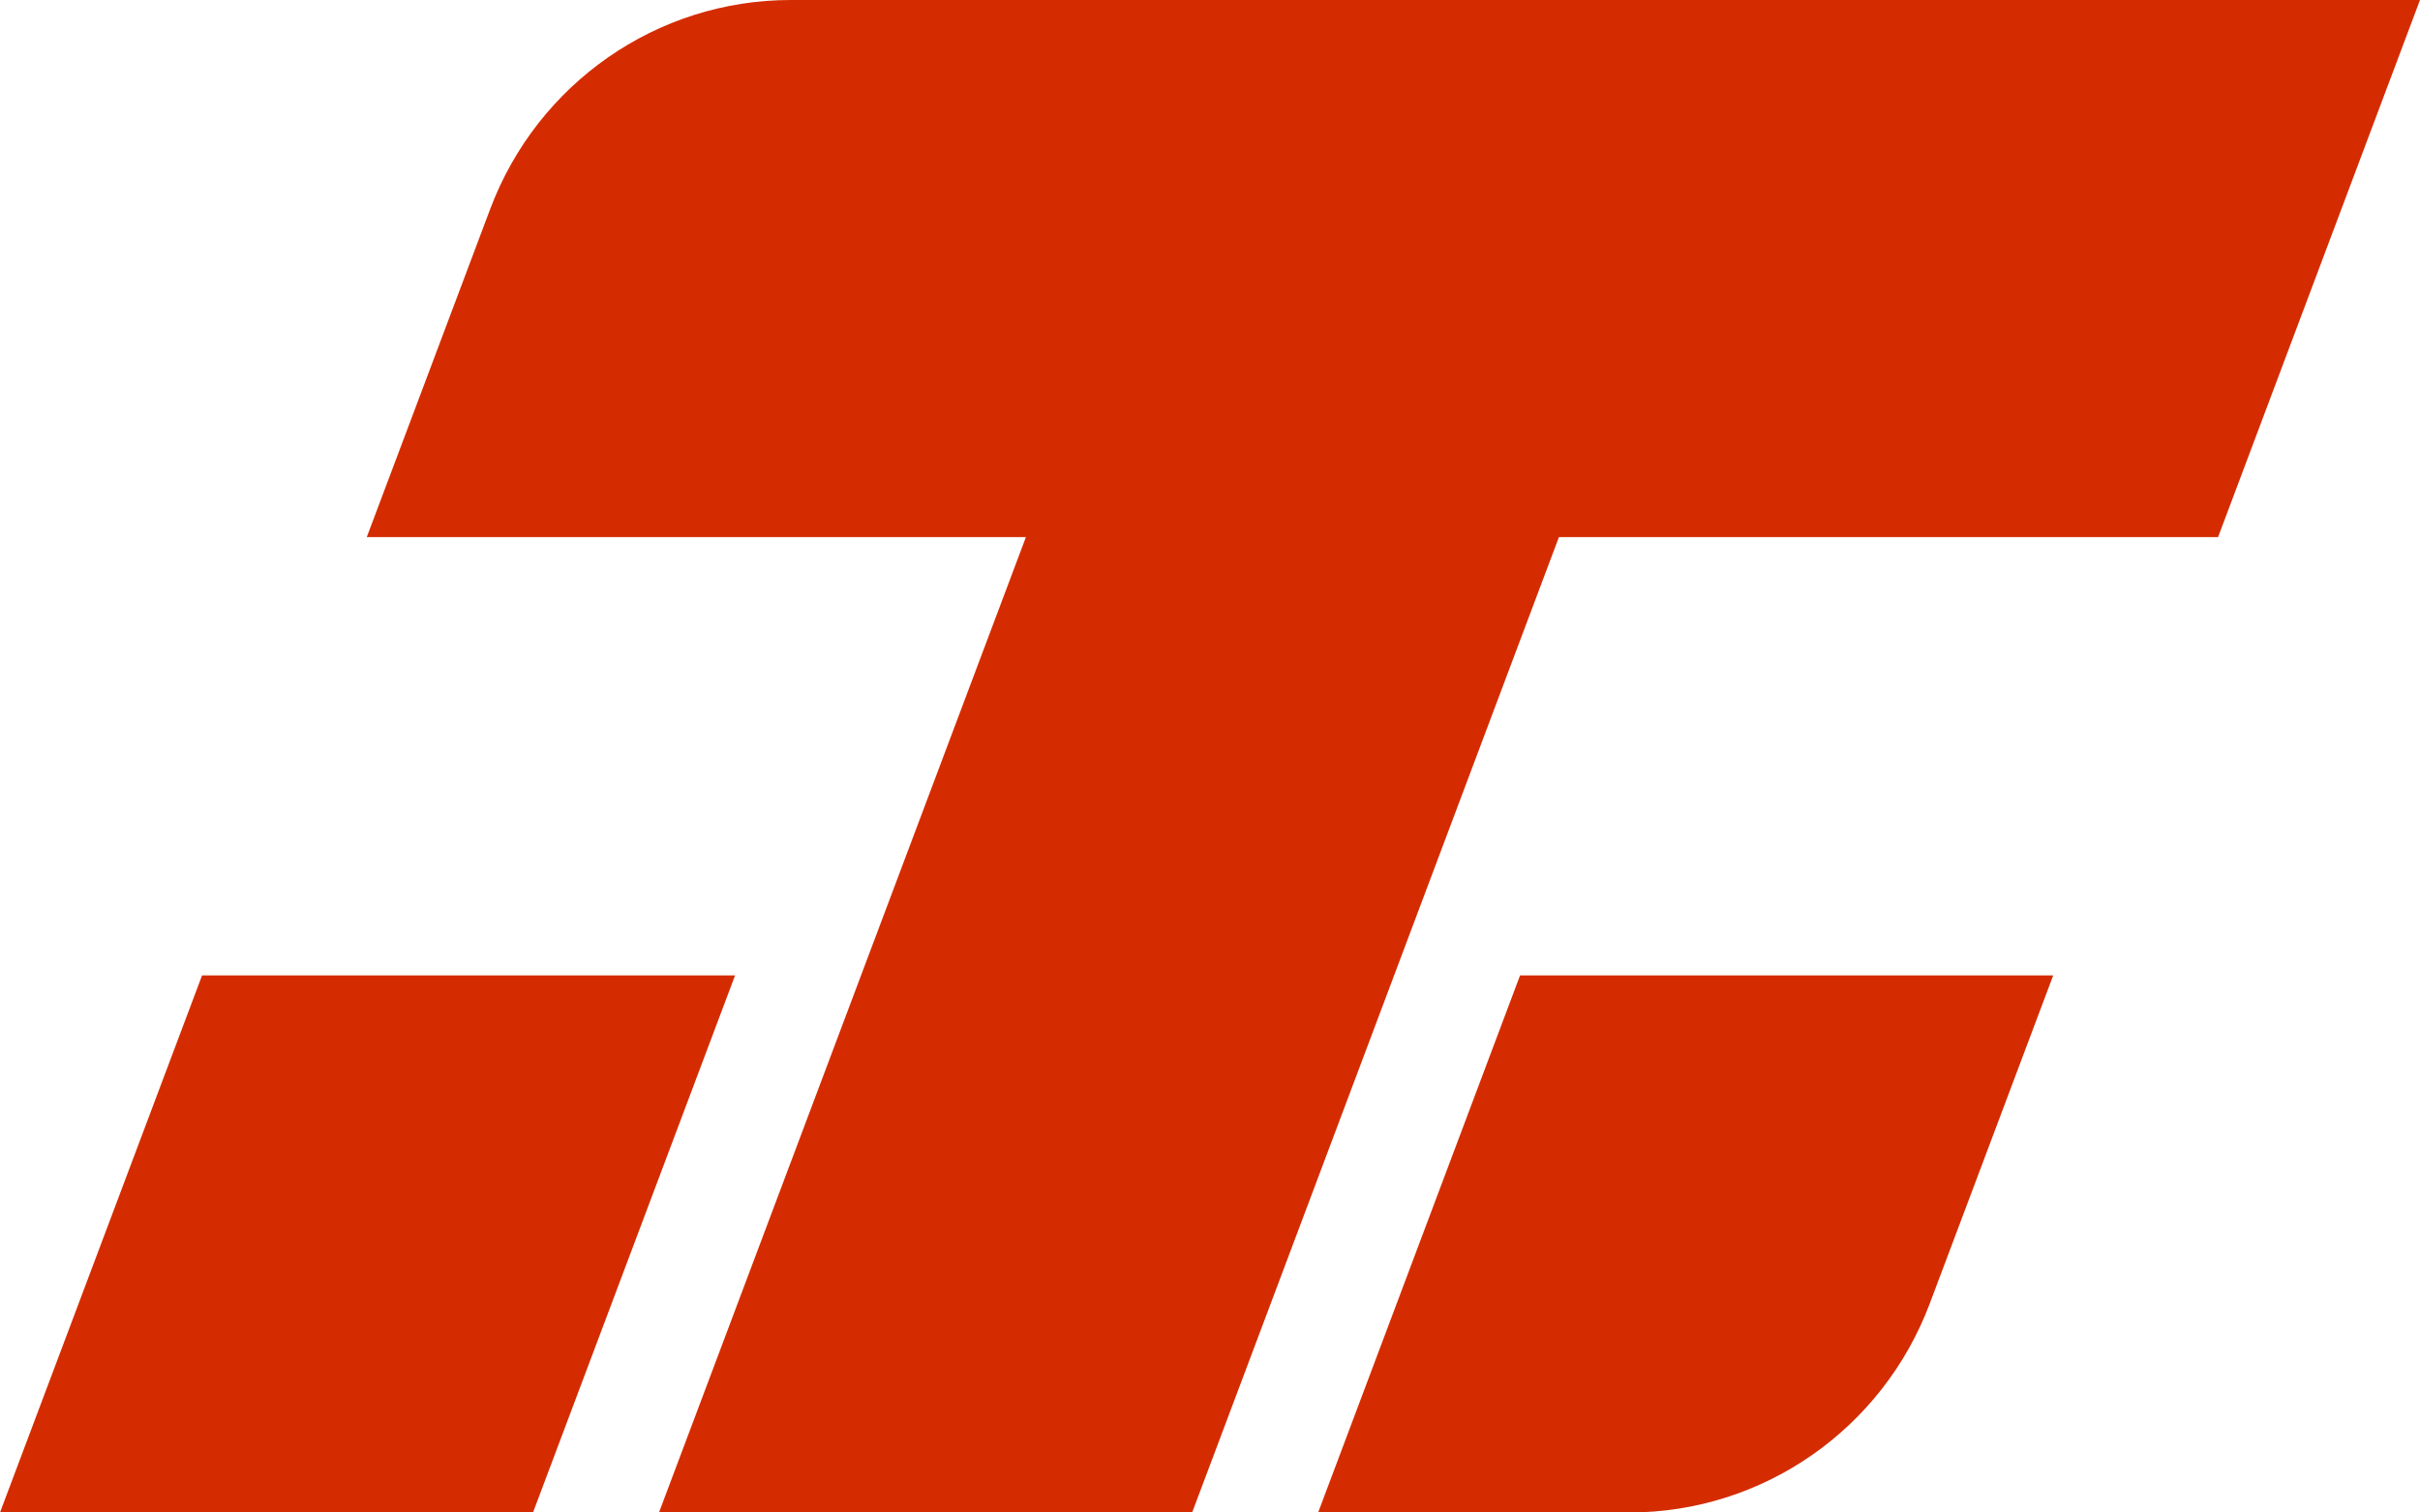 <svg width="16" height="10" viewBox="0 0 16 10" fill="none" xmlns="http://www.w3.org/2000/svg">
<g clip-path="url(#clip0_541_355)">
<path d="M1.336 6.449L0 10H3.524L4.86 6.449H1.336Z" fill="#D42C00"/>
<path d="M8.715 10H10.772C11.655 10 12.446 9.45 12.759 8.618L13.575 6.449H10.05L8.715 10Z" fill="#D42C00"/>
<path d="M5.228 -6.98448e-08C4.345 -6.98448e-08 3.554 0.55 3.241 1.382L2.425 3.551H6.783L4.357 10H7.882L10.307 3.551H14.665L16 -6.98448e-08H5.228Z" fill="#D42C00"/>
</g>
<defs>
<clipPath id="clip0_541_355">
<rect width="16" height="10" fill="white"/>
</clipPath>
</defs>
</svg>
